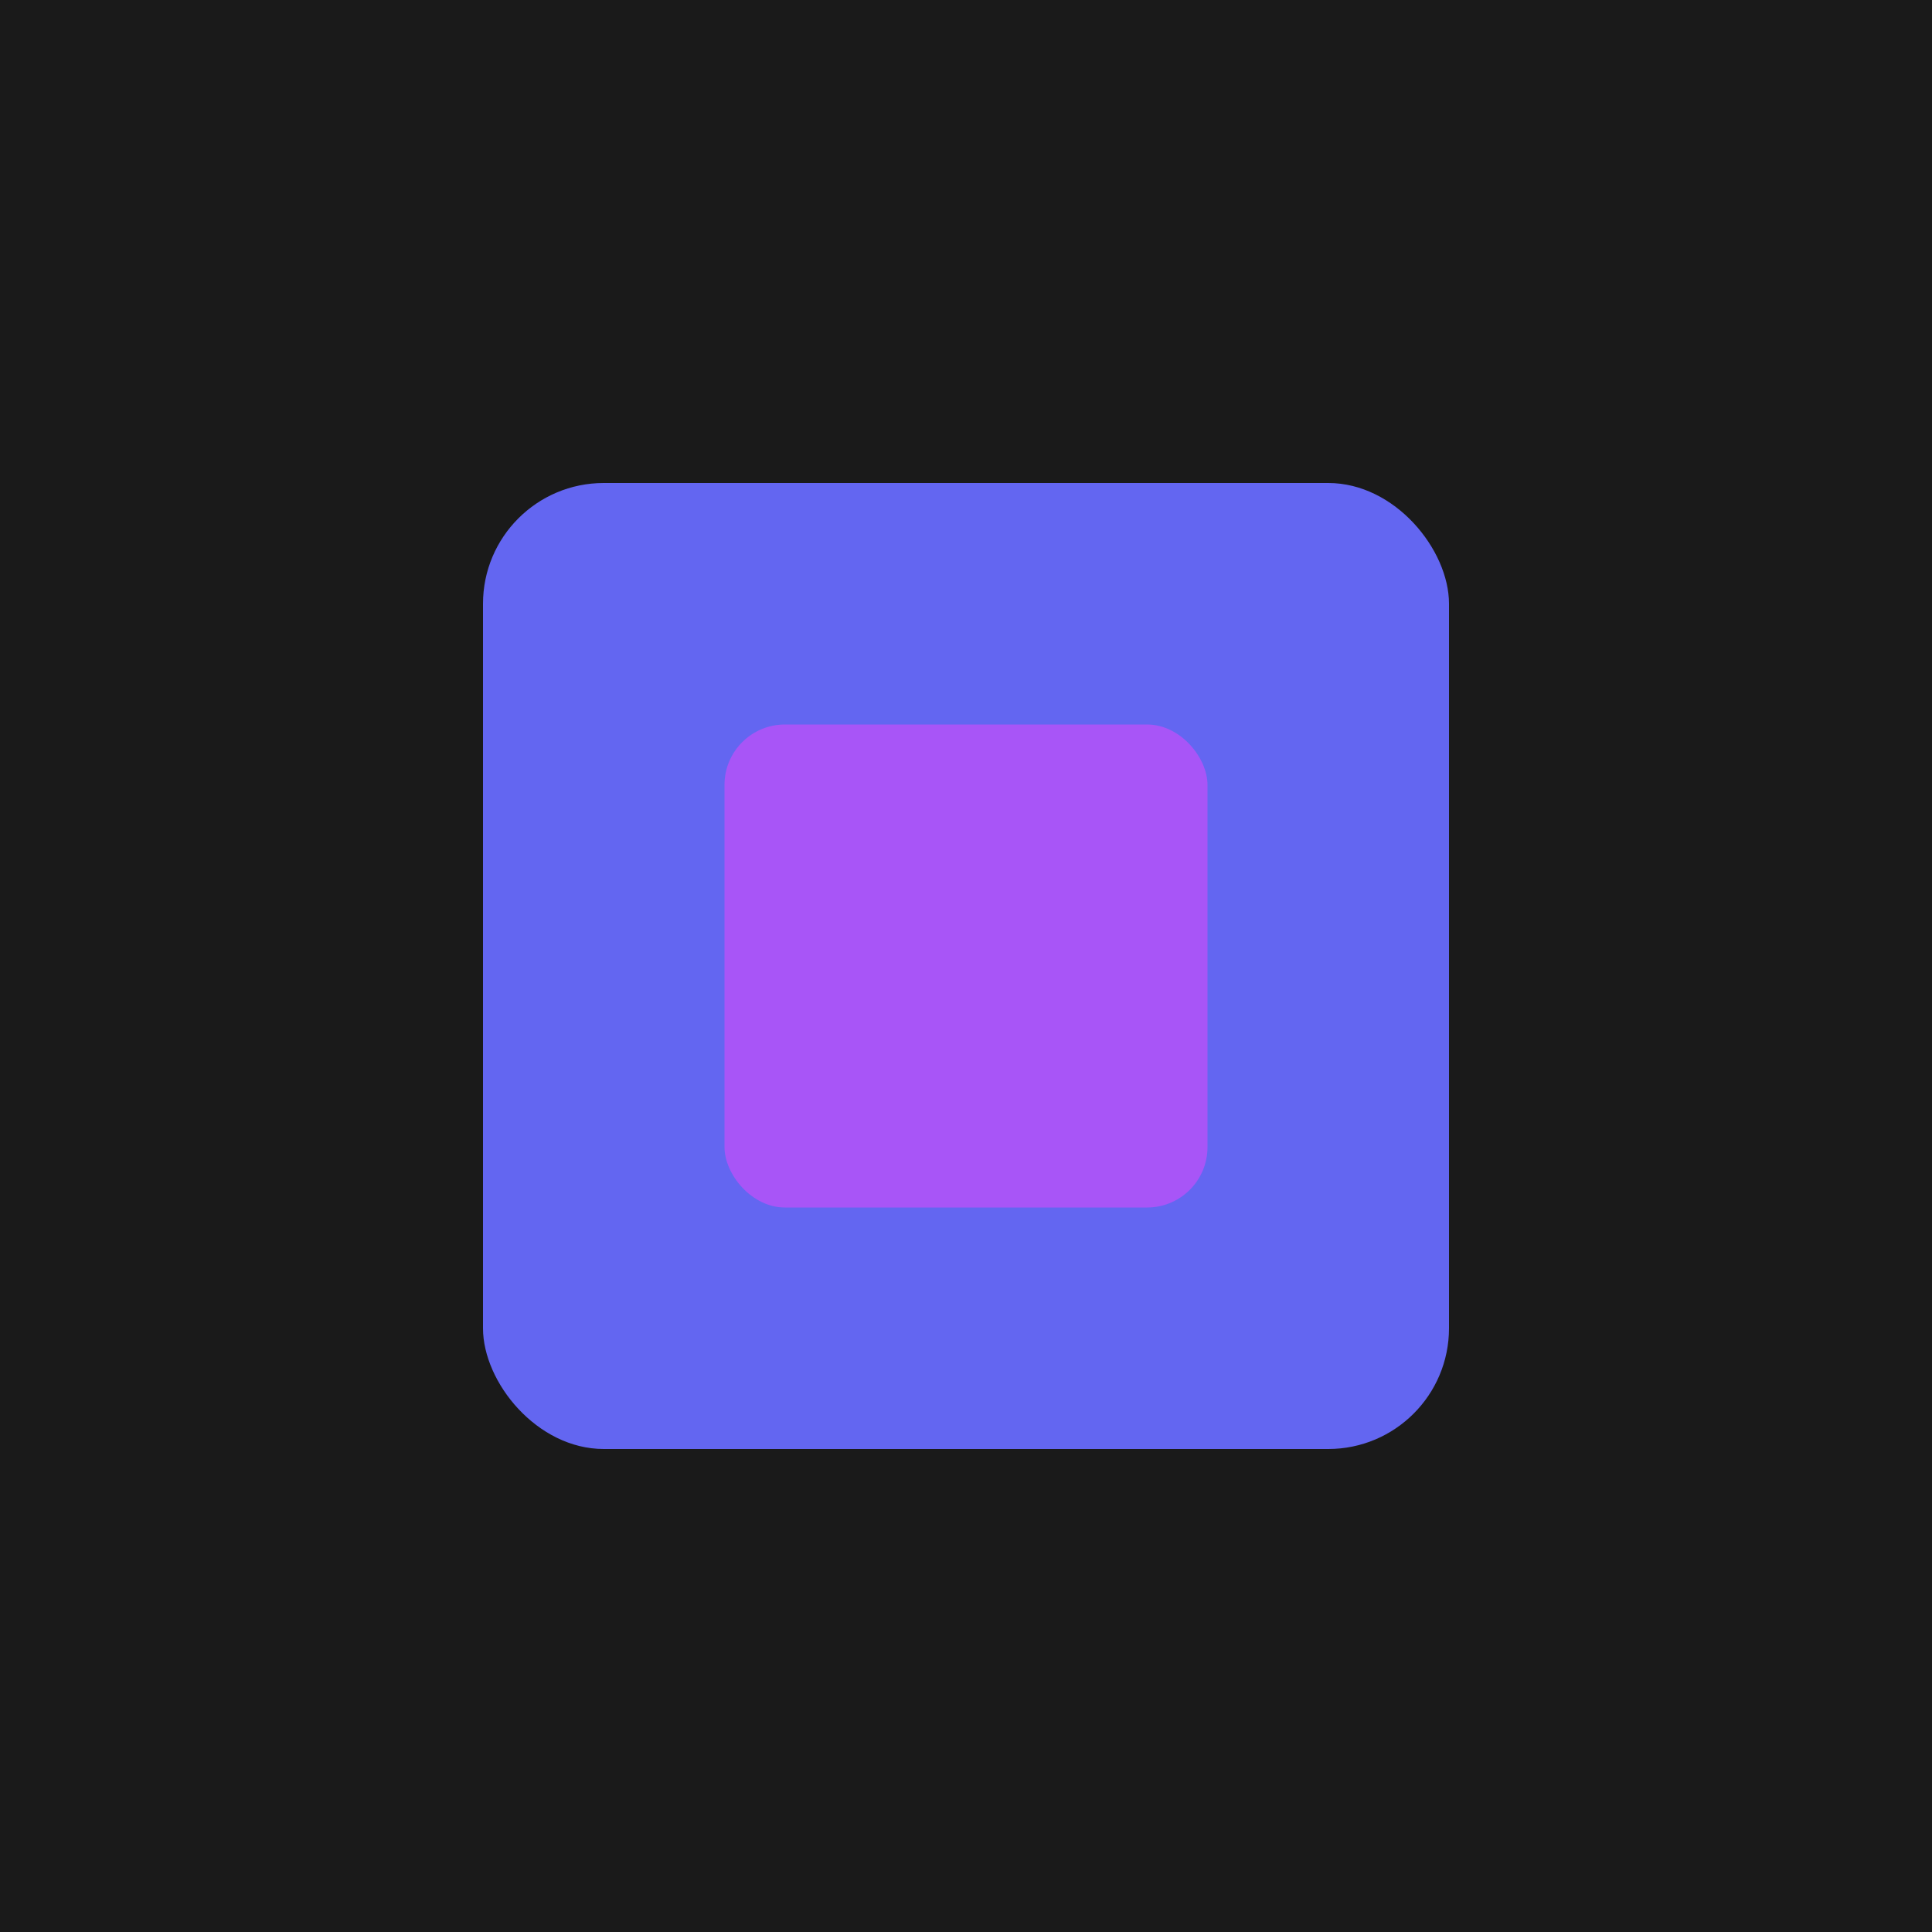 <svg xmlns="http://www.w3.org/2000/svg" viewBox="0 0 32 32" width="32" height="32">
  <rect width="32" height="32" fill="#1a1a1a"/>
  <rect x="8" y="8" width="16" height="16" fill="#6366f1" rx="2"/>
  <rect x="12" y="12" width="8" height="8" fill="#a855f7" rx="1"/>
</svg>